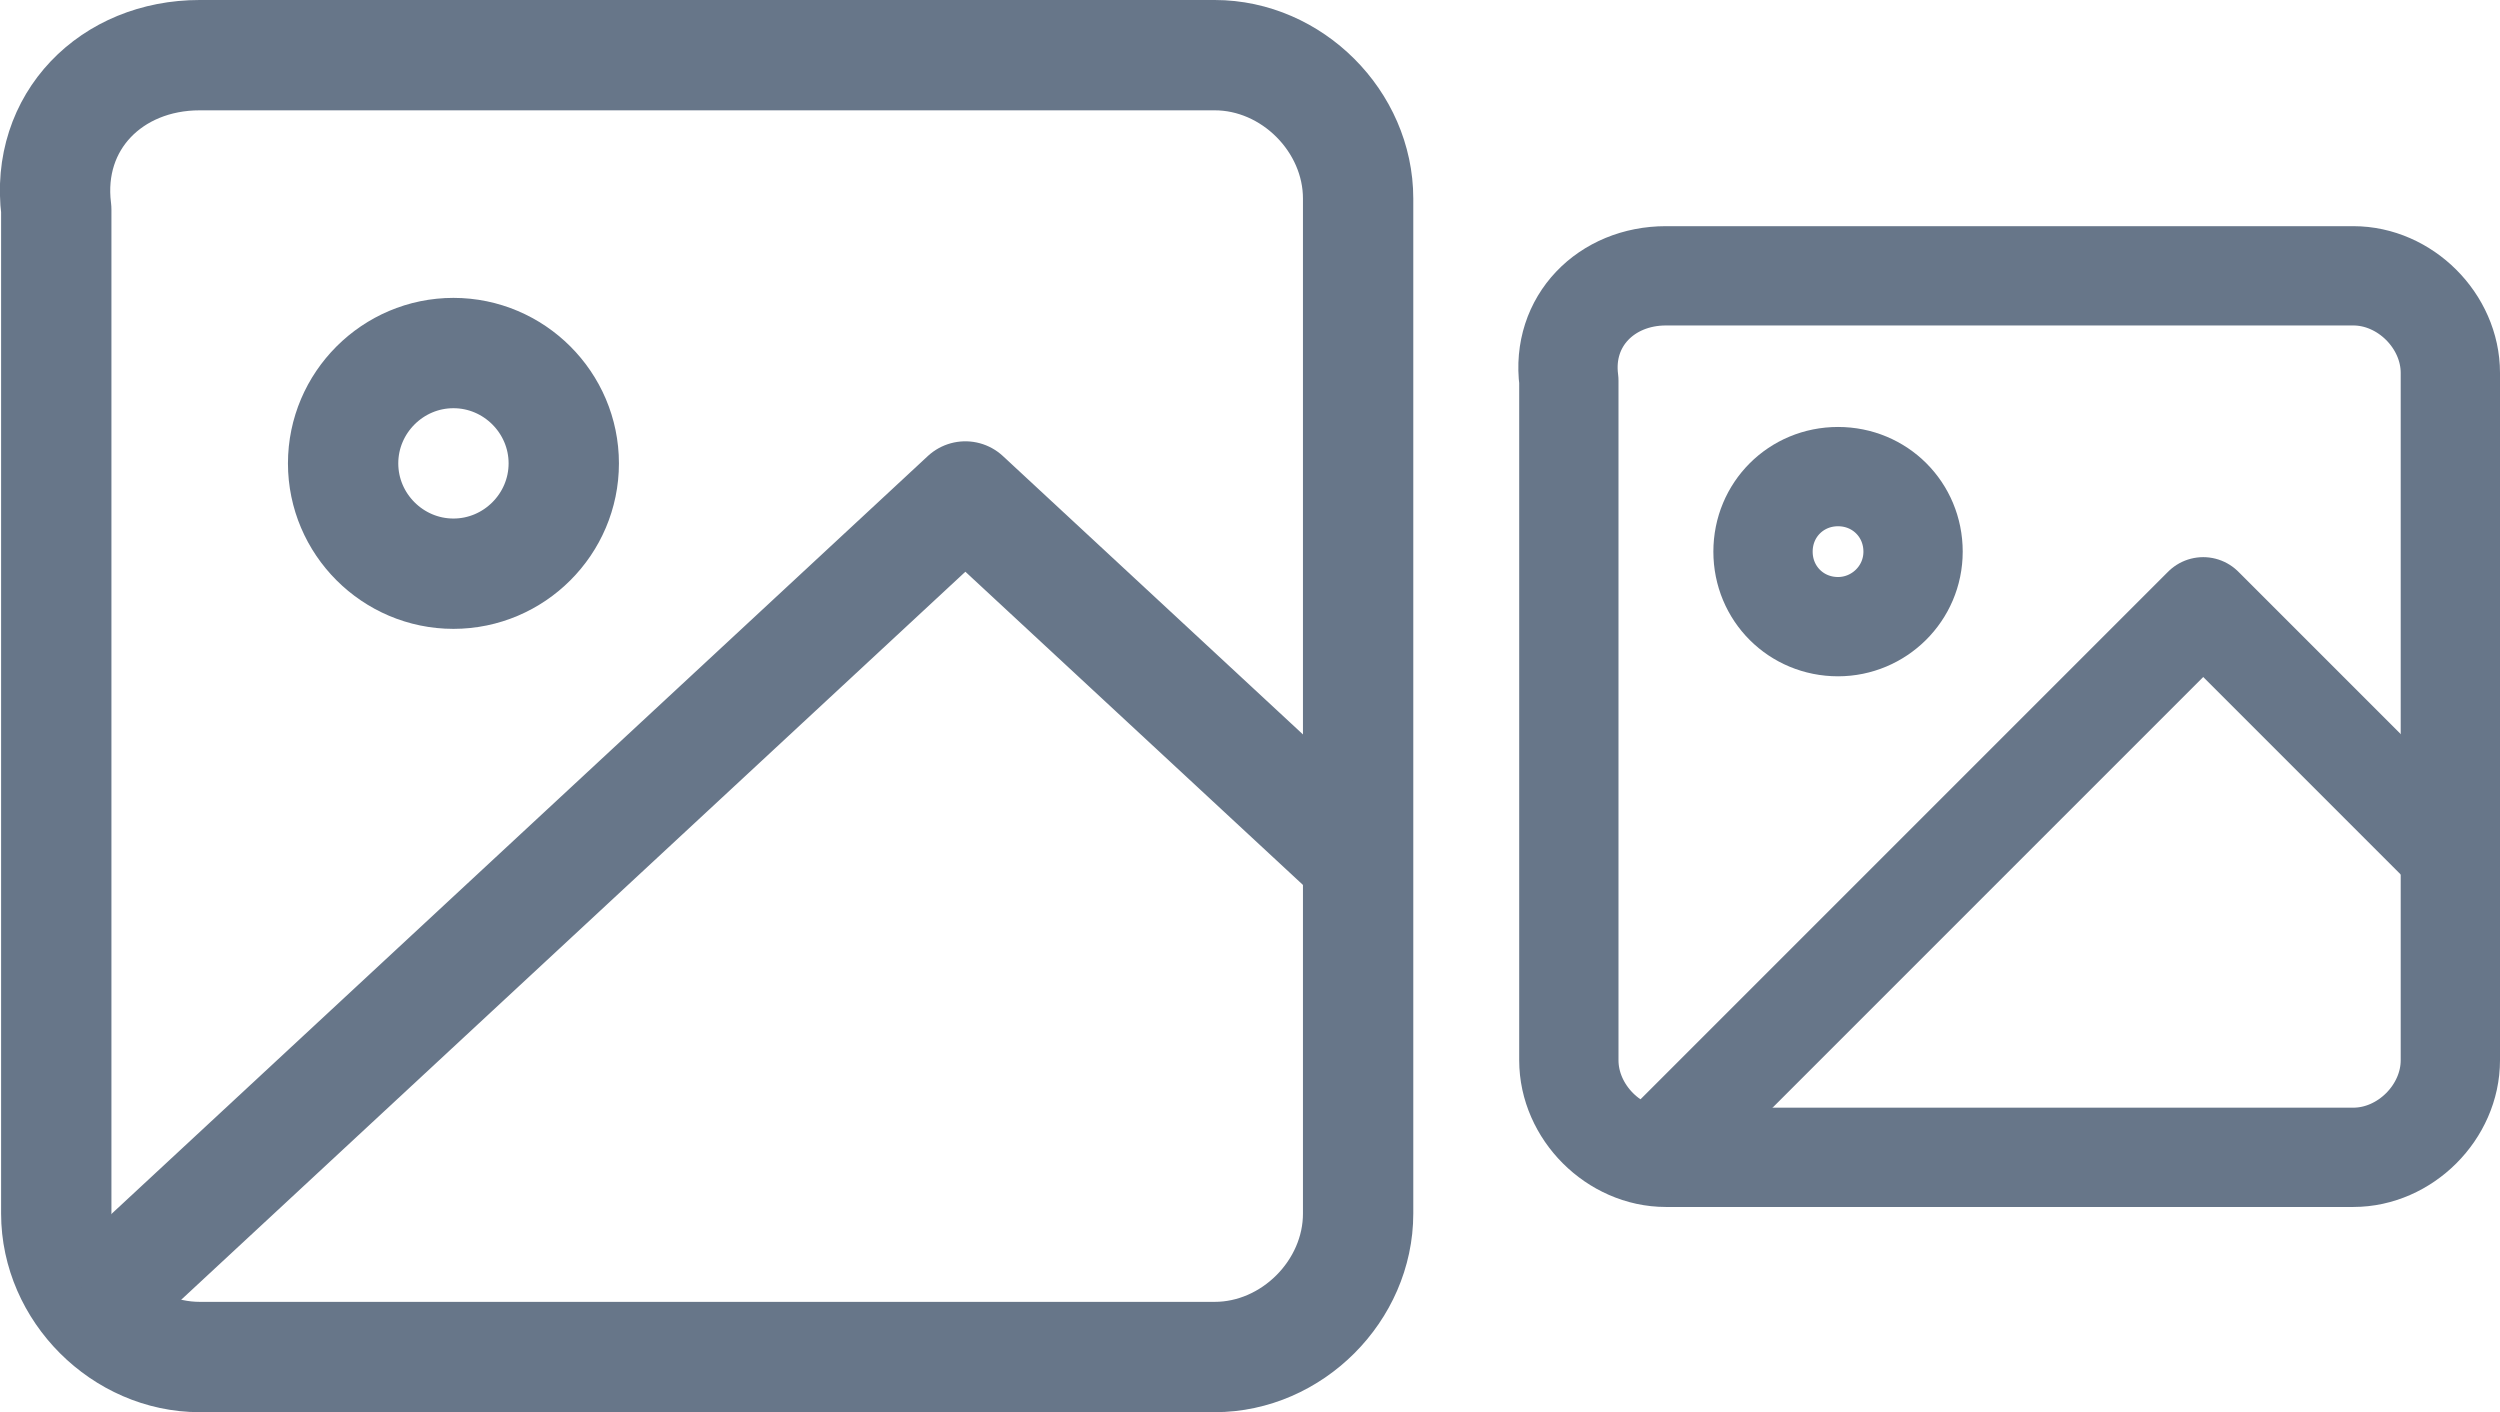 <?xml version="1.0" encoding="UTF-8"?>
<svg id="Layer_1" xmlns="http://www.w3.org/2000/svg" viewBox="0 0 22.66 12.8">
  <defs>
    <style>
      .cls-1 {
        stroke-width: .9px;
      }

      .cls-1, .cls-2 {
        fill: none;
        stroke: #677689;
        stroke-linecap: round;
        stroke-linejoin: round;
      }
    </style>
  </defs>
  <path class="cls-2" d="M1.81.5h9.2c.7,0,1.3.6,1.3,1.3v9.2c0,.7-.6,1.3-1.3,1.3H1.81c-.7,0-1.3-.6-1.3-1.3V1.9c-.1-.8.5-1.4,1.3-1.4Z"/>
  <path class="cls-2" d="M4.11,5.2c.55,0,1-.45,1-1s-.45-1-1-1-1,.45-1,1,.45,1,1,1Z"/>
  <path class="cls-2" d="M12.21,7.71l-3.46-3.21L1.21,11.5"/>
  <path class="cls-1" d="M15.1,2.5h6.23c.47,0,.88.41.88.88v6.23c0,.47-.41.88-.88.88h-6.23c-.47,0-.88-.41-.88-.88V3.45c-.07-.54.34-.95.88-.95Z"/>
  <path class="cls-1" d="M16.66,5.68c.37,0,.68-.3.68-.68s-.3-.68-.68-.68-.68.3-.68.68.3.68.68.68Z"/>
  <path class="cls-1" d="M22.21,7.74l-2.24-2.24-4.88,4.88"/>
</svg>